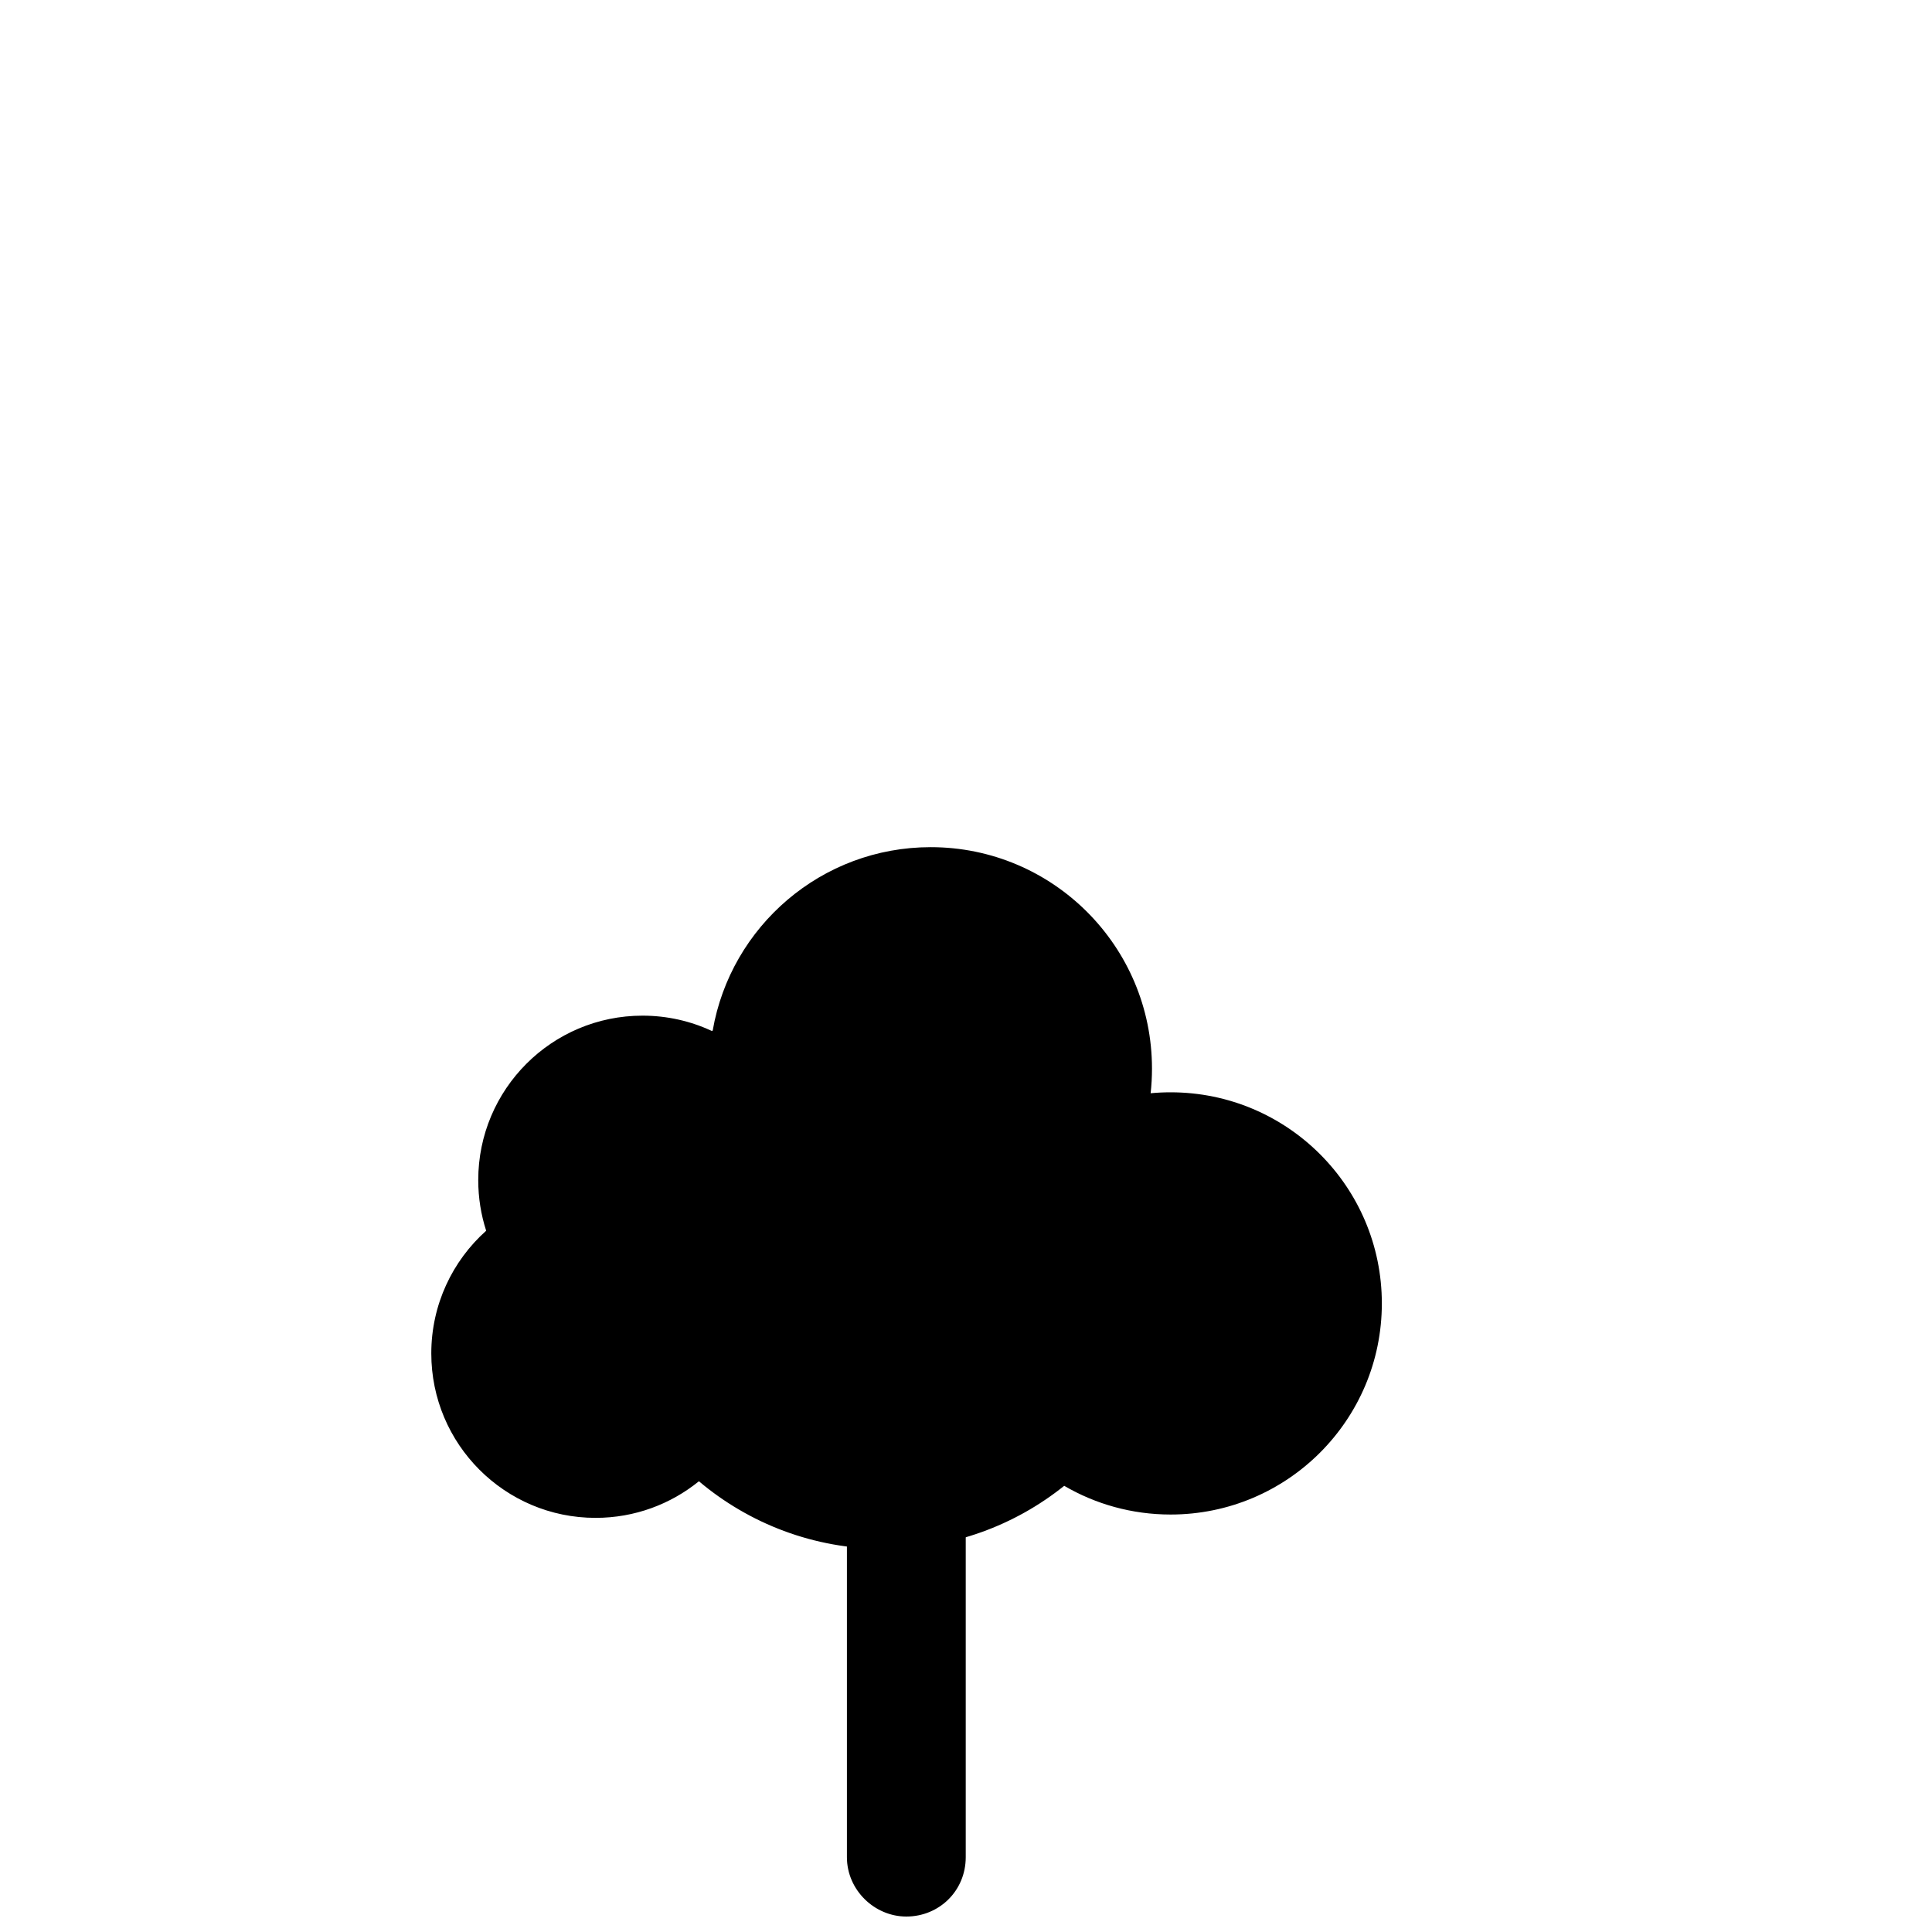<?xml version="1.0" encoding="UTF-8"?>
<!-- Uploaded to: SVG Repo, www.svgrepo.com, Generator: SVG Repo Mixer Tools -->
<svg width="800px" height="800px" version="1.1" viewBox="144 144 512 512" xmlns="http://www.w3.org/2000/svg">
 <defs>
  <clipPath id="a">
   <path d="m368 462h32v189.9h-32z"/>
  </clipPath>
 </defs>
 <g clip-path="url(#a)">
  <path d="m399.93 636.18c0 8.918-7.051 15.723-15.746 15.723-8.441 0-15.742-7.039-15.742-15.723v-173.2h31.488z" fill-rule="evenodd"/>
 </g>
 <path d="m329.22 536.55c-7.481 6.066-17.008 9.699-27.387 9.699-24.043 0-43.535-19.512-43.535-43.582 0-12.922 5.617-24.531 14.543-32.512-1.367-4.227-2.102-8.734-2.102-13.418 0-24.066 19.488-43.578 43.535-43.578 6.578 0 12.82 1.461 18.41 4.078 0.062-0.051 0.125-0.098 0.191-0.145 4.781-27.598 28.828-48.586 57.773-48.586 32.387 0 58.641 26.273 58.641 58.684 0 2.207-0.121 4.383-0.359 6.527 1.746-0.164 3.512-0.246 5.301-0.246 30.91 0 55.973 25.047 55.973 55.945s-25.062 55.949-55.973 55.949c-10.285 0-19.922-2.773-28.203-7.609-13.055 10.469-29.629 16.73-47.668 16.73-18.723 0-35.871-6.746-49.141-17.938z" fill-rule="evenodd"/>
</svg>